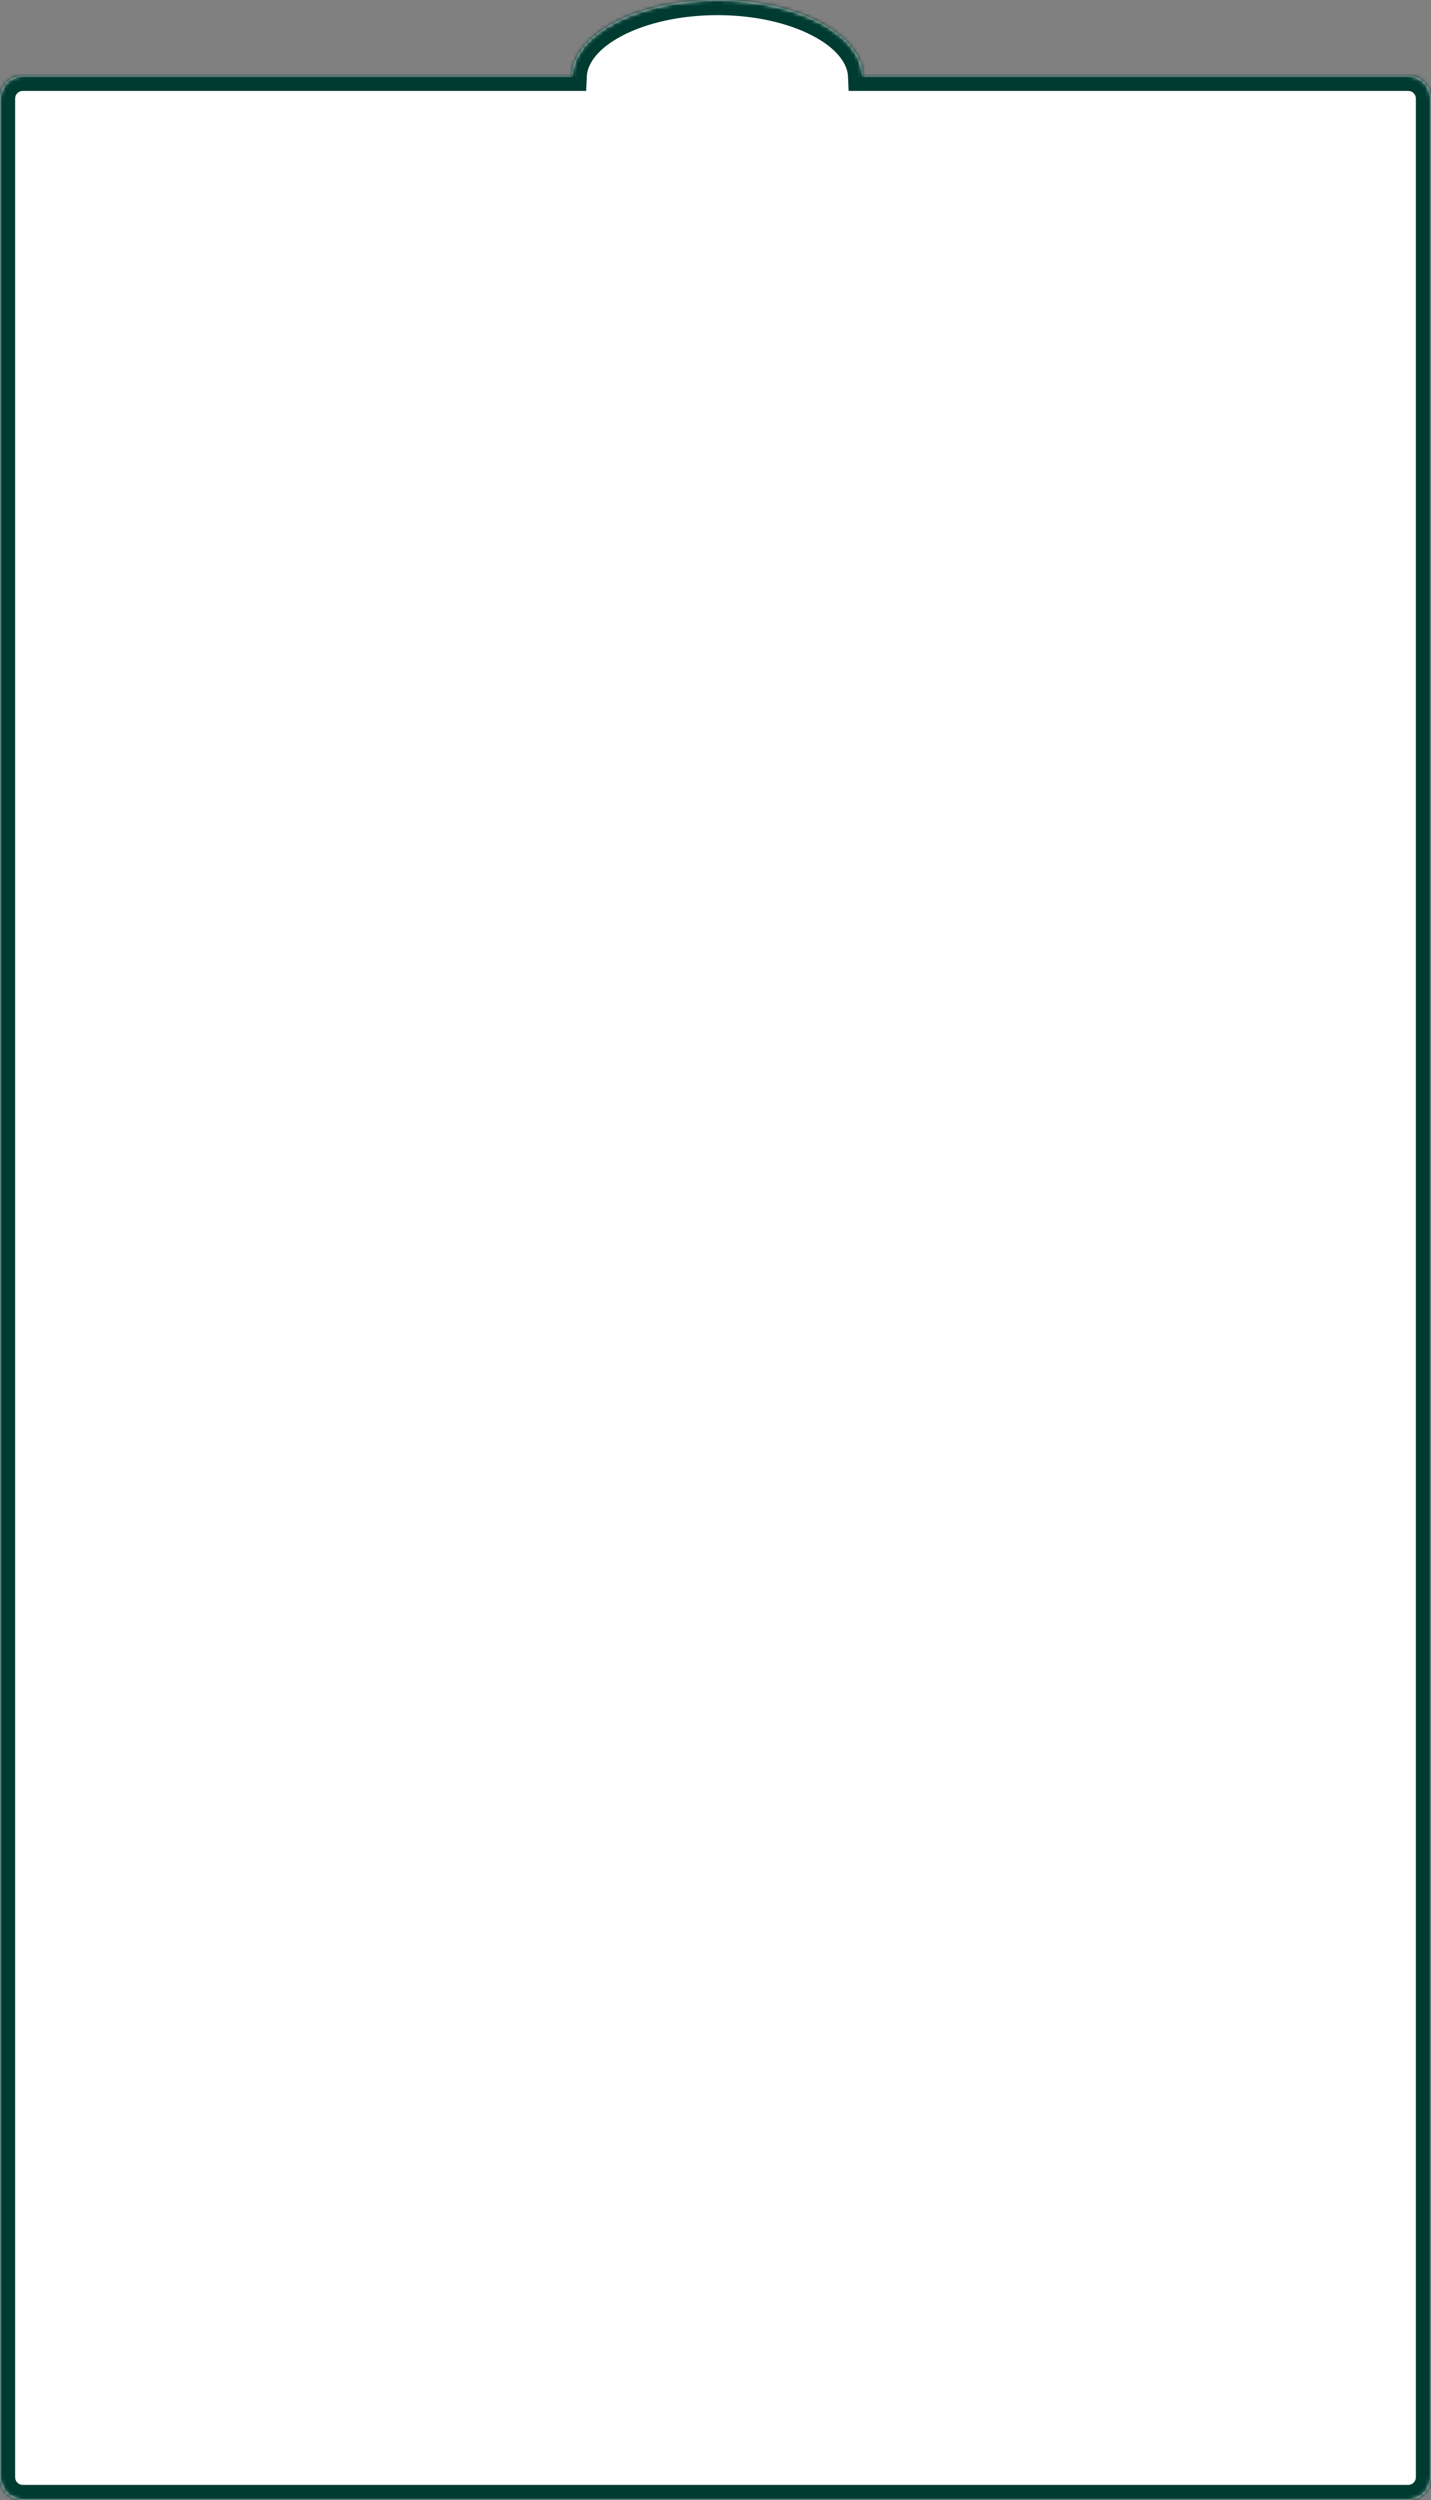 <?xml version="1.0" encoding="UTF-8"?> <svg xmlns="http://www.w3.org/2000/svg" width="378" height="660" viewBox="0 0 378 660" fill="none"><rect x="0" y="0" width="378" height="660" fill="#808080" stroke="none"/> <mask id="path-1-inside-1_161_42" fill="white"> <path fill-rule="evenodd" clip-rule="evenodd" d="M151.011 20C151.51 8.909 168.551 0 189.5 0C210.449 0 227.49 8.909 227.989 20H372C375.314 20 378 22.686 378 26V654C378 657.314 375.314 660 372 660H6C2.686 660 0 657.314 0 654V26C0 22.686 2.686 20 6 20H151.011Z"></path> </mask> <path fill-rule="evenodd" clip-rule="evenodd" d="M151.011 20C151.51 8.909 168.551 0 189.5 0C210.449 0 227.49 8.909 227.989 20H372C375.314 20 378 22.686 378 26V654C378 657.314 375.314 660 372 660H6C2.686 660 0 657.314 0 654V26C0 22.686 2.686 20 6 20H151.011Z" fill="white"></path> <path d="M151.011 20V24H154.835L155.007 20.18L151.011 20ZM227.989 20L223.993 20.18L224.165 24H227.989V20ZM155.007 20.18C155.161 16.752 157.992 12.742 164.434 9.389C170.703 6.125 179.543 4 189.5 4V-4C178.508 -4 168.353 -1.671 160.74 2.293C153.298 6.167 147.36 12.158 147.015 19.82L155.007 20.18ZM189.5 4C199.457 4 208.297 6.125 214.566 9.389C221.008 12.742 223.839 16.752 223.993 20.18L231.985 19.82C231.64 12.158 225.702 6.167 218.26 2.293C210.647 -1.671 200.492 -4 189.5 -4V4ZM227.989 24H372V16H227.989V24ZM372 24C373.105 24 374 24.895 374 26H382C382 20.477 377.523 16 372 16V24ZM374 26V654H382V26H374ZM374 654C374 655.105 373.105 656 372 656V664C377.523 664 382 659.523 382 654H374ZM372 656H6V664H372V656ZM6 656C4.895 656 4 655.105 4 654H-4C-4 659.523 0.477 664 6 664V656ZM4 654V26H-4V654H4ZM4 26C4 24.895 4.895 24 6 24V16C0.477 16 -4 20.477 -4 26H4ZM6 24H151.011V16H6V24Z" fill="#003B31" mask="url(#path-1-inside-1_161_42)"></path> </svg> 